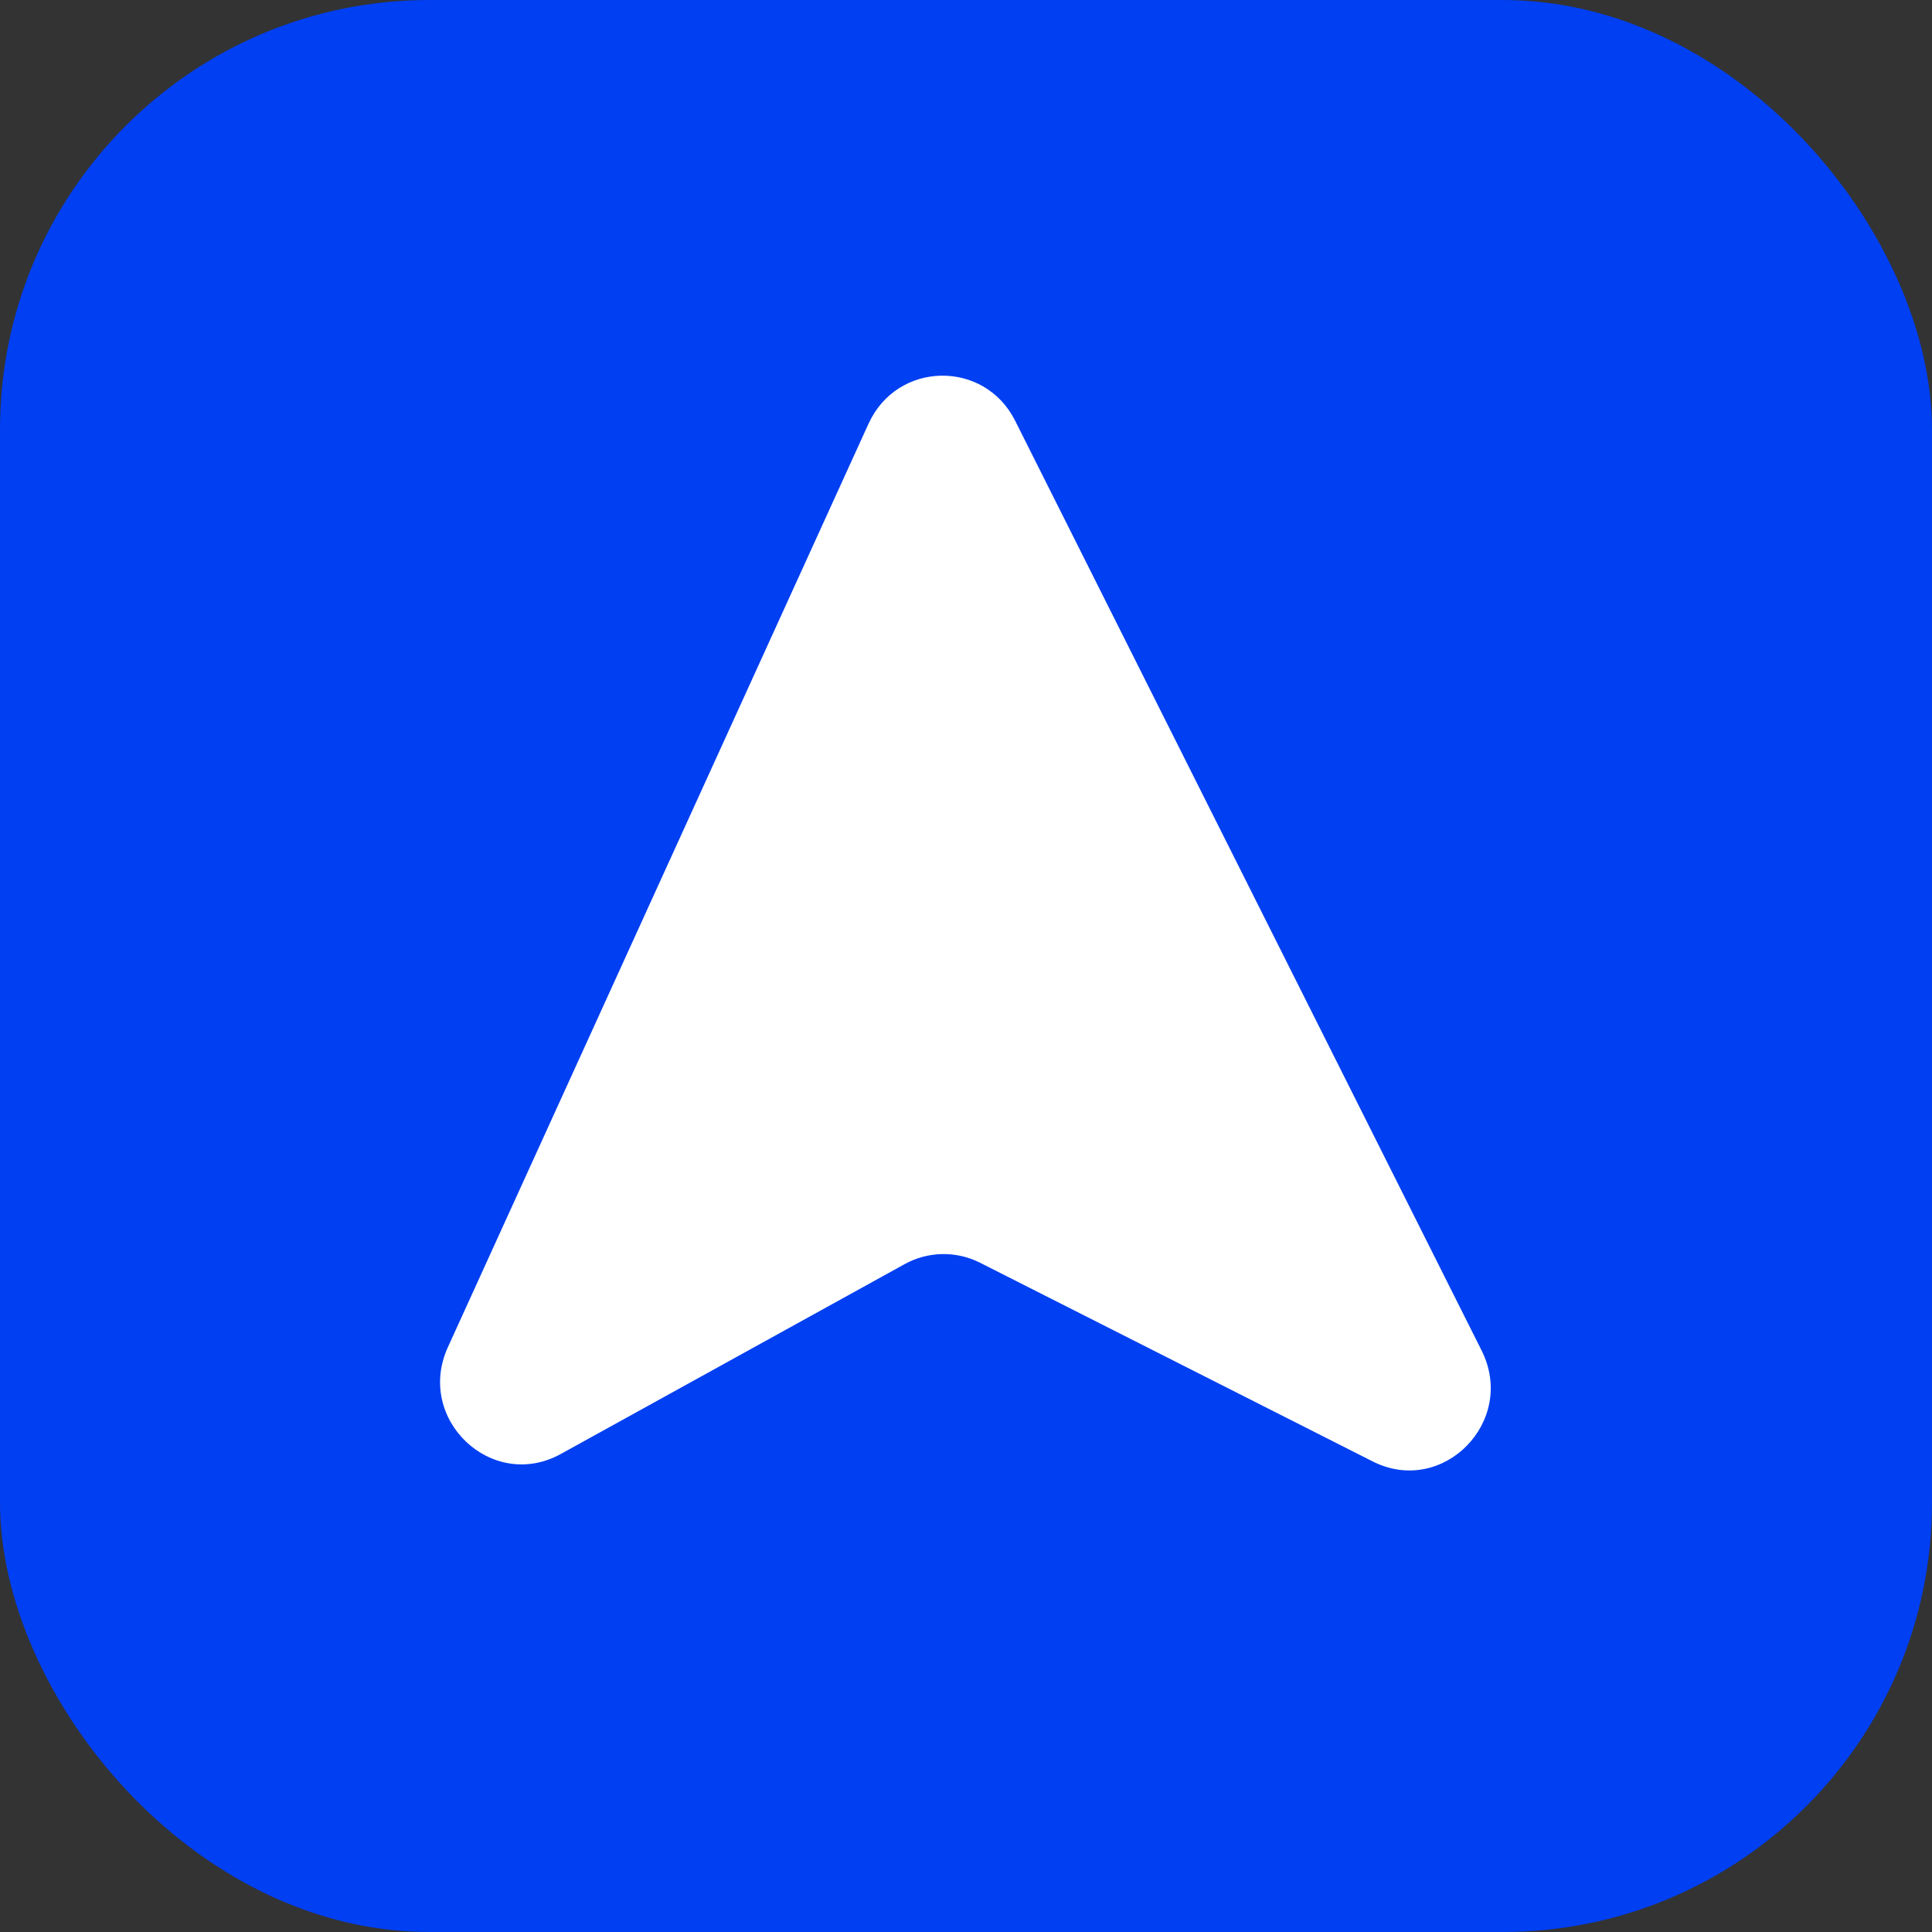 <svg xmlns="http://www.w3.org/2000/svg" width="180" height="180" viewBox="0 0 180 180" fill="none"><rect x="0" y="0" width="180" height="180" fill="#333333" stroke="none"/><rect width="180" height="180" rx="40" fill="#003FF2"></rect><path d="M80.922 39.467C67.857 68.152 54.792 96.838 41.727 125.515C38.673 132.229 45.832 139.003 52.248 135.464C62.926 129.571 73.605 123.677 84.284 117.776C86.46 116.576 89.086 116.523 91.308 117.647L127.883 136.155C134.419 139.467 141.346 132.419 138.036 125.819C129.804 109.414 117.828 85.552 94.579 39.201C91.713 33.482 83.586 33.634 80.929 39.459L80.922 39.467Z" fill="white"></path></svg>